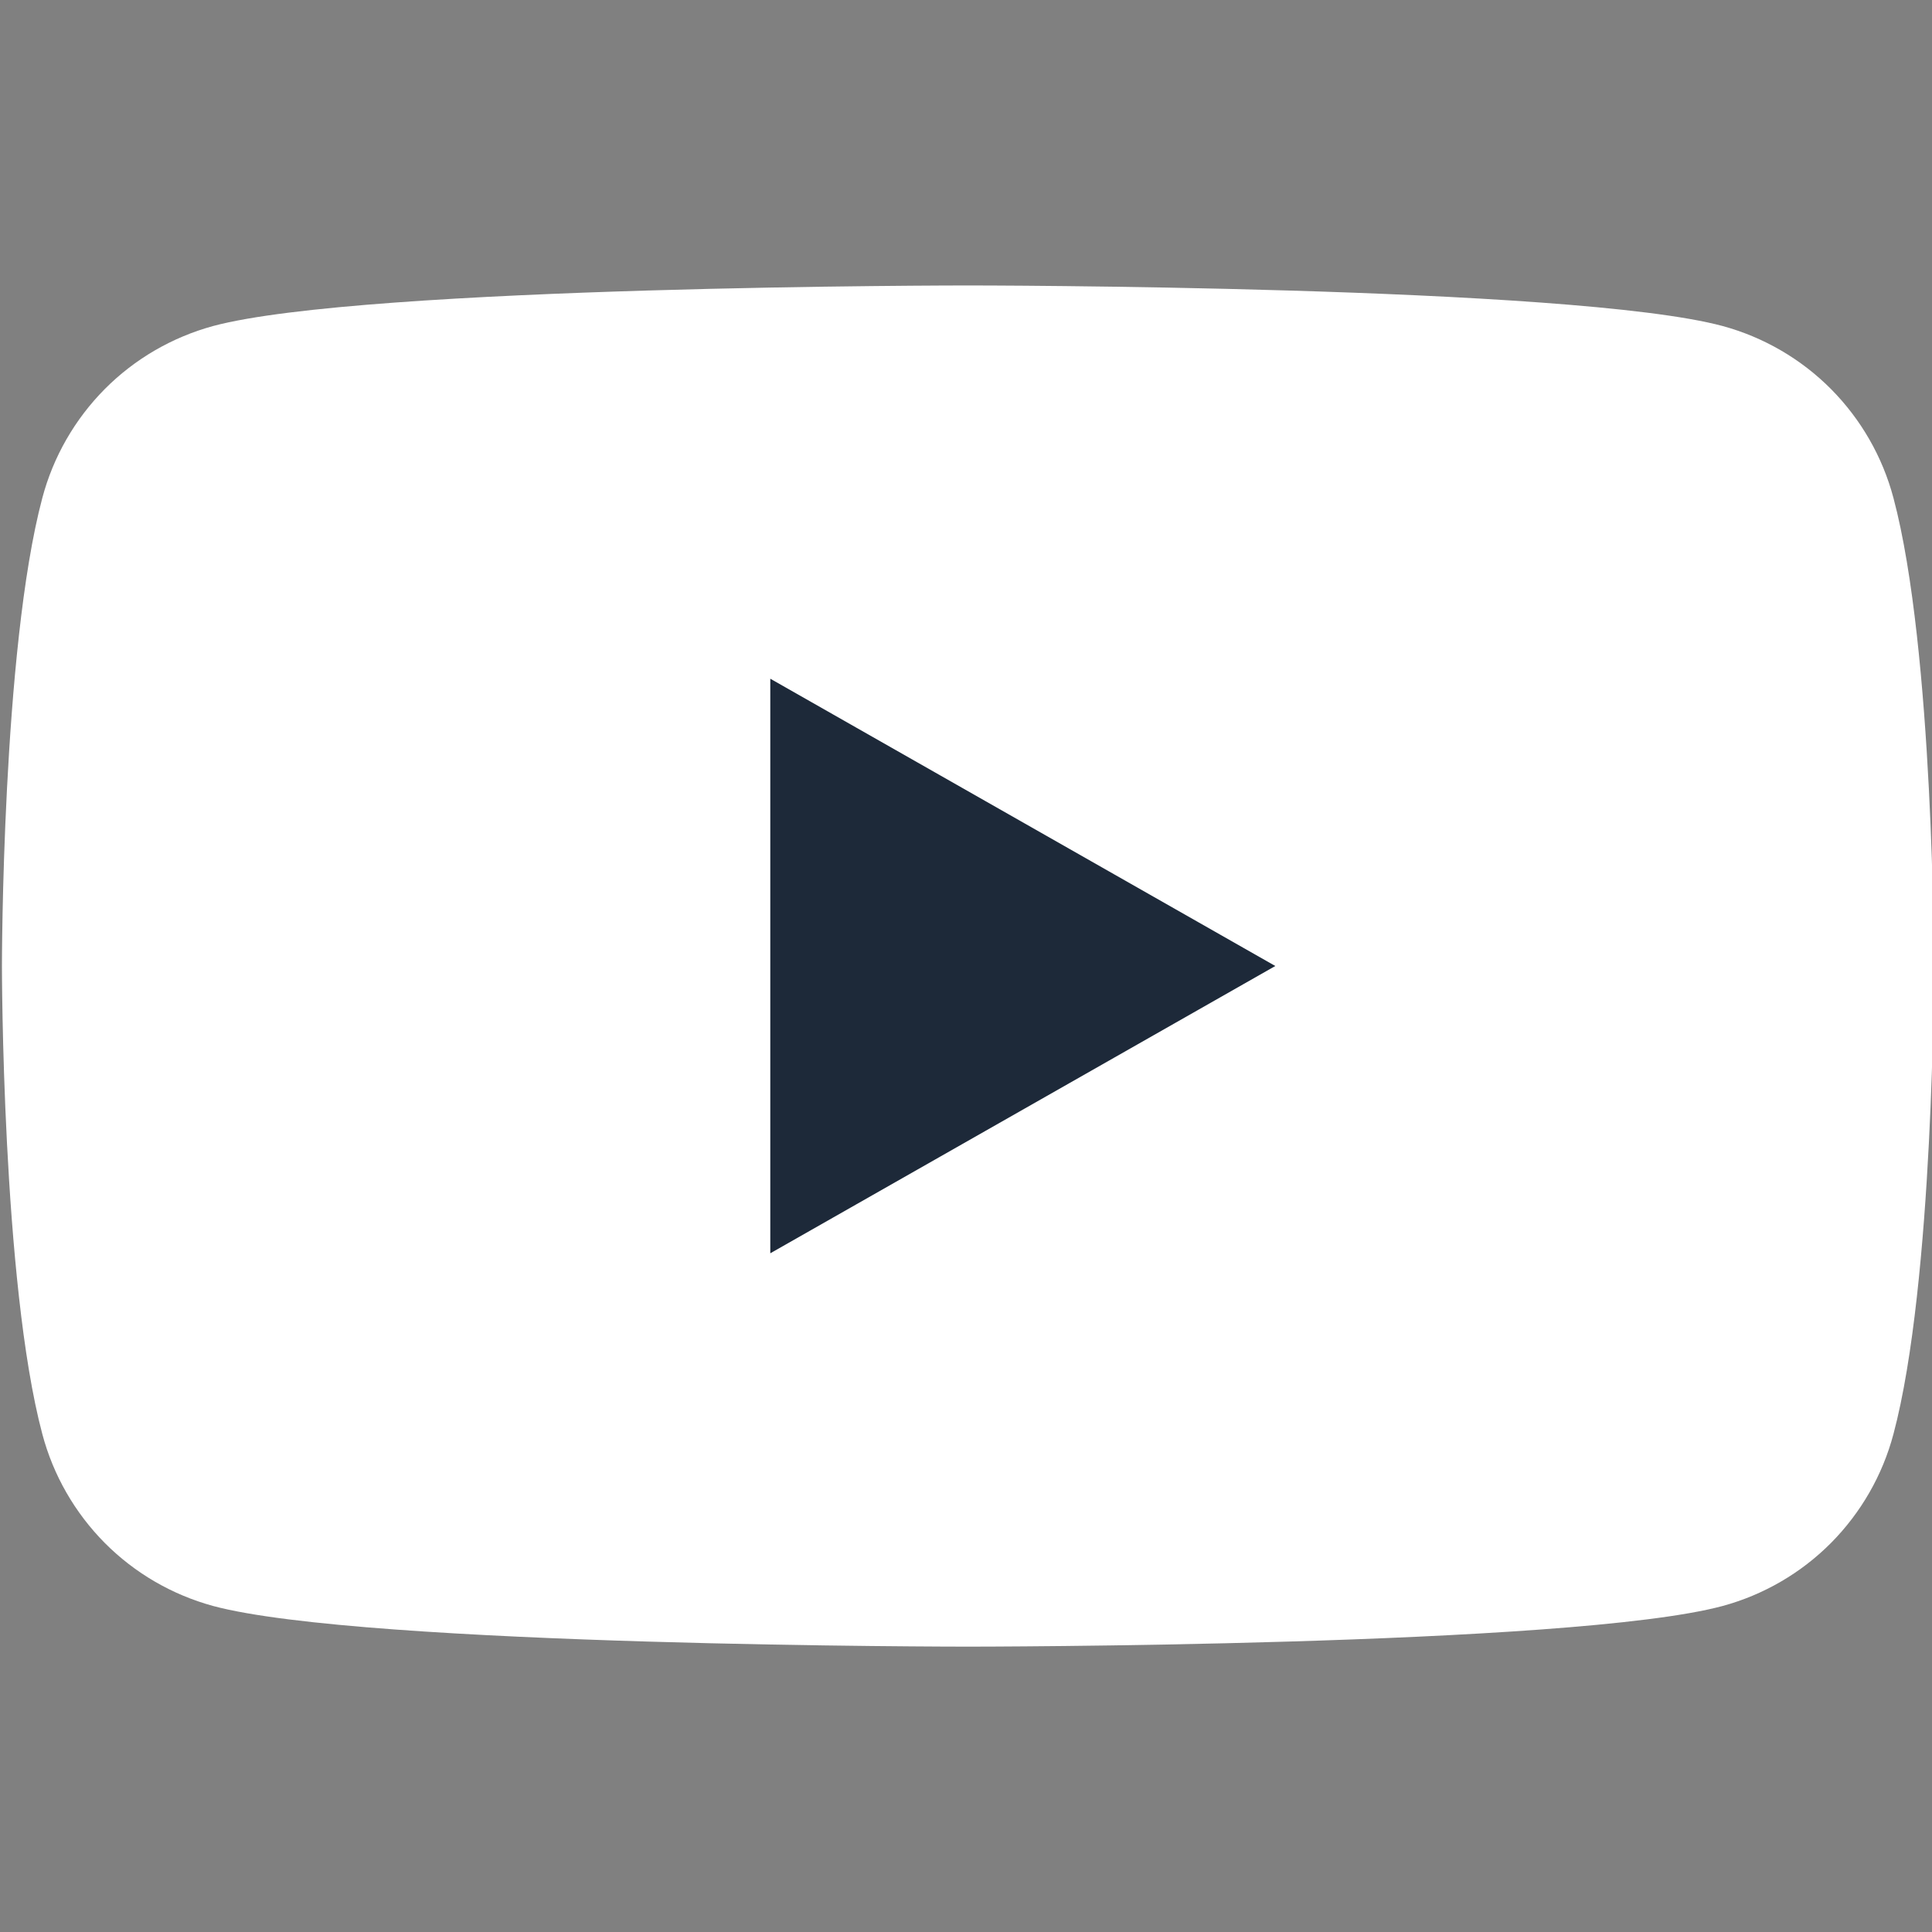 <svg width="20" height="20" viewBox="0 0 20 20" fill="none" xmlns="http://www.w3.org/2000/svg">
<rect x="0" y="0" width="20" height="20" fill="#808080" stroke="none"/>
<g clip-path="url(#clip0_1596_2717)">
<path d="M19.601 5.155C19.488 4.729 19.265 4.341 18.955 4.028C18.645 3.716 18.258 3.491 17.833 3.375C16.27 2.955 10.02 2.955 10.02 2.955C10.02 2.955 3.77 2.955 2.206 3.375C1.781 3.491 1.394 3.716 1.084 4.028C0.774 4.341 0.551 4.729 0.438 5.155C0.02 6.725 0.02 10 0.02 10C0.02 10 0.02 13.275 0.438 14.845C0.551 15.271 0.774 15.659 1.084 15.972C1.394 16.284 1.781 16.509 2.206 16.625C3.77 17.046 10.02 17.046 10.02 17.046C10.02 17.046 16.27 17.046 17.833 16.625C18.258 16.509 18.645 16.284 18.955 15.972C19.265 15.659 19.488 15.271 19.601 14.845C20.02 13.275 20.02 10 20.02 10C20.02 10 20.02 6.725 19.601 5.155Z" fill="white"/>
<path d="M7.974 12.974V7.026L13.202 10L7.974 12.974Z" fill="#1D2939"/>
</g>
<defs>
<clipPath id="clip0_1596_2717">
<rect width="20" height="20" fill="white"/>
</clipPath>
</defs>
</svg>
